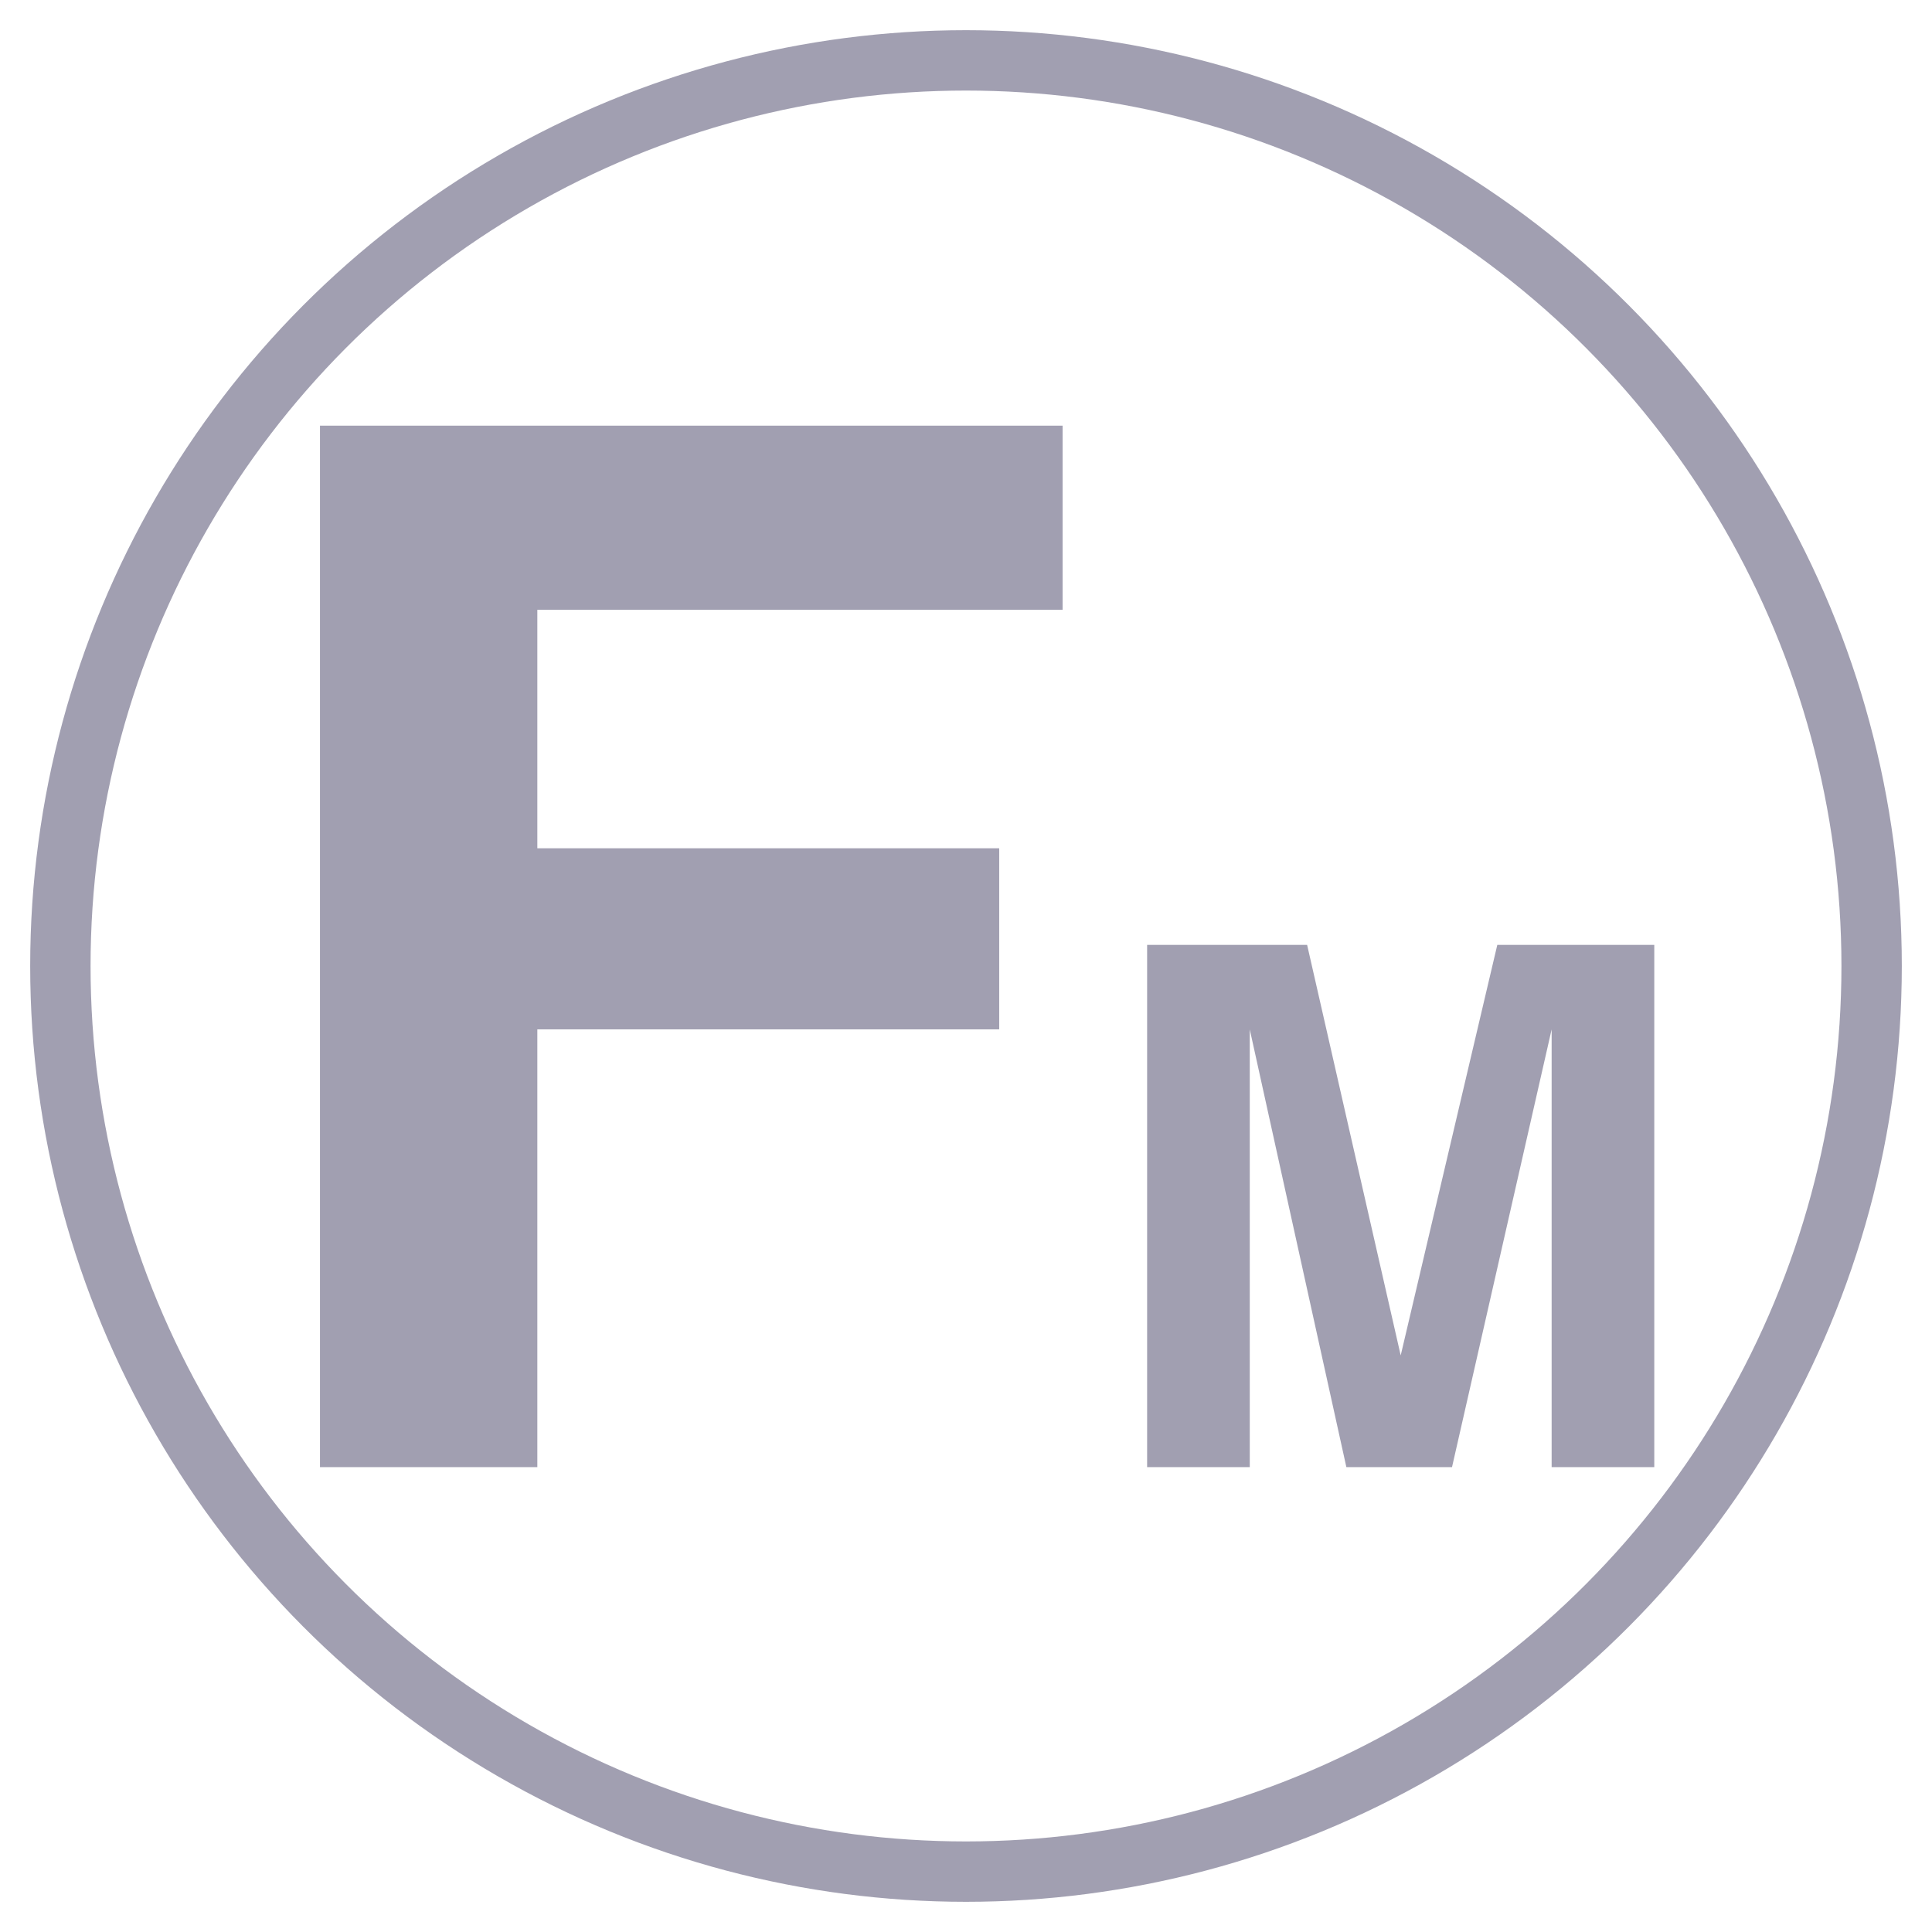 <?xml version="1.0" encoding="utf-8"?>
<!-- Generator: Adobe Illustrator 27.5.0, SVG Export Plug-In . SVG Version: 6.00 Build 0)  -->
<svg version="1.1" id="Livello_1" xmlns="http://www.w3.org/2000/svg" xmlns:xlink="http://www.w3.org/1999/xlink" x="0px" y="0px"
	 viewBox="0 0 64 64" style="enable-background:new 0 0 64 64;" xml:space="preserve">
<style type="text/css">
	.st0{fill:none;stroke:#A19FB1;stroke-width:2;stroke-miterlimit:10;}
	.st1{fill:#A19FB1;}
</style>
<circle class="st0" cx="32" cy="32" r="30"/>
<g>
	<path class="st1" d="M10.6,14.1h24.6v6.1H17.8v7.9h15.3v6H17.8v14.5h-7.2C10.6,48.6,10.6,14.1,10.6,14.1z"/>
	<path class="st1" d="M49.6,31.3h5.2v17.3h-3.4V36.9c0-0.3,0-0.8,0-1.4s0-1.1,0-1.4l-3.3,14.5h-3.5l-3.2-14.5c0,0.3,0,0.8,0,1.4
		s0,1.1,0,1.4v11.7H38V31.3h5.3l3.1,13.6L49.6,31.3z"/>
</g>
</svg>
